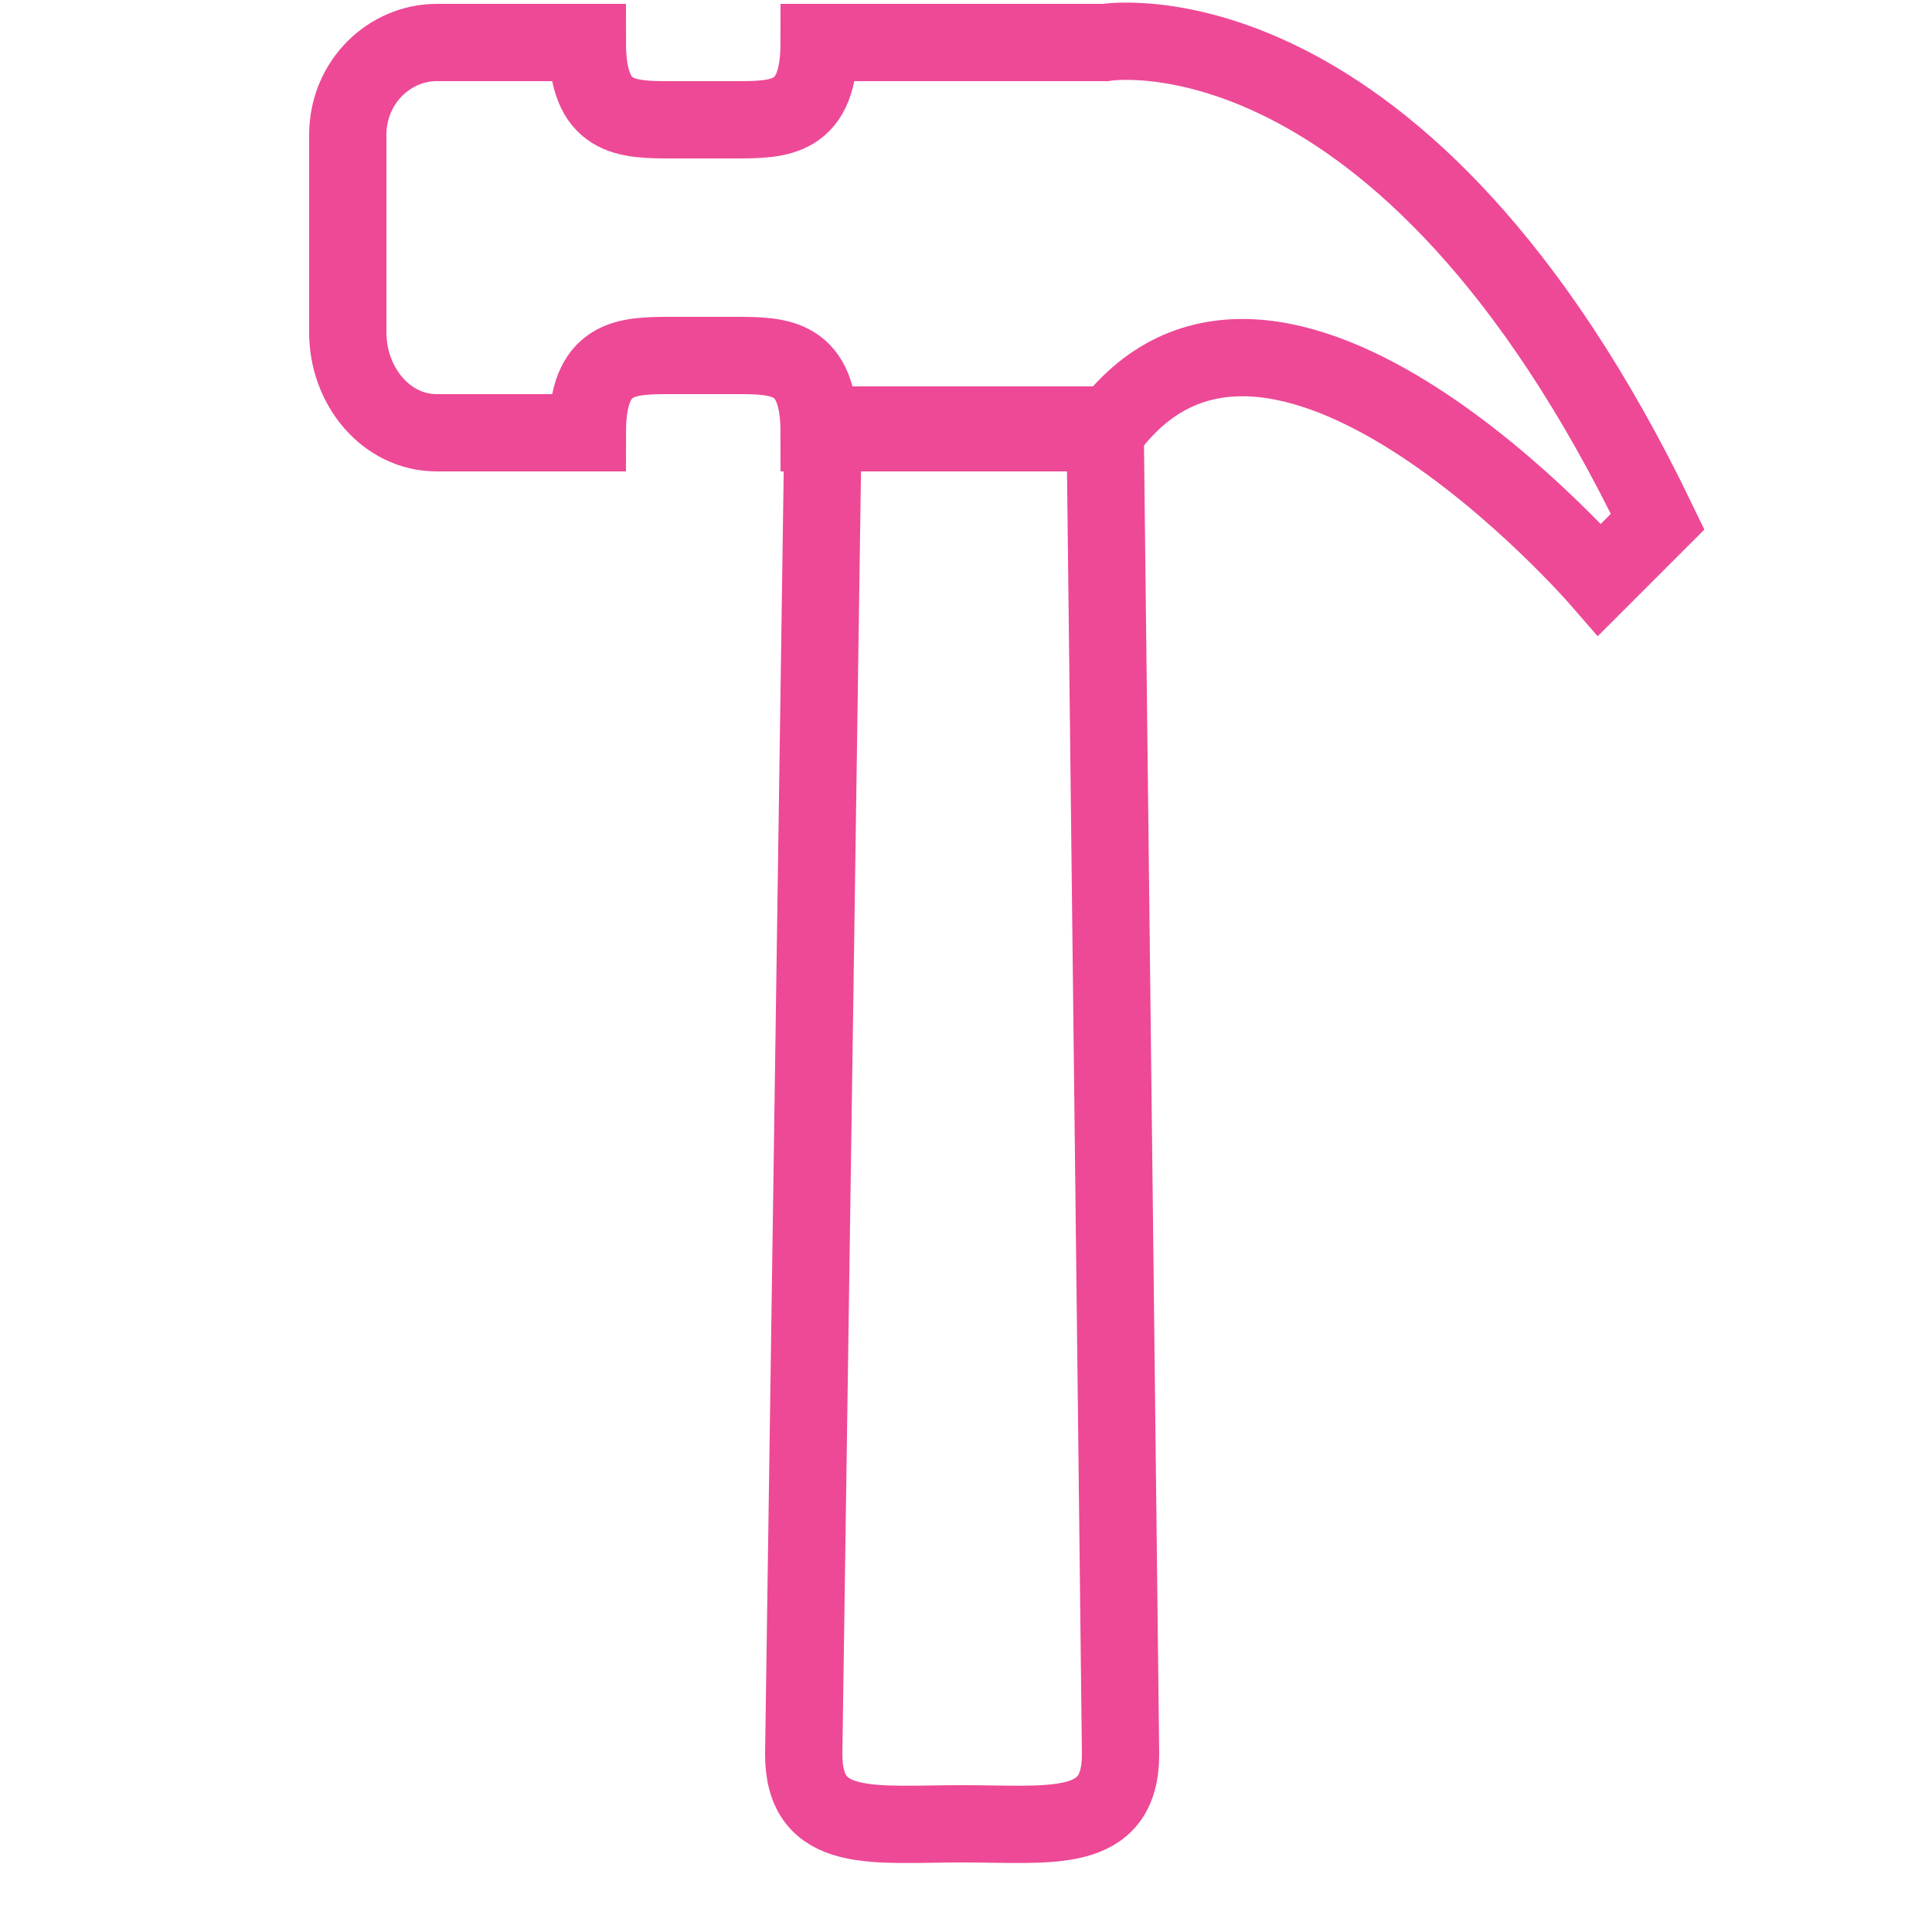 <?xml version="1.0" encoding="utf-8"?>
<!-- Generator: Adobe Illustrator 24.1.2, SVG Export Plug-In . SVG Version: 6.00 Build 0)  -->
<svg version="1.1" id="Layer_1" xmlns="http://www.w3.org/2000/svg" xmlns:xlink="http://www.w3.org/1999/xlink" x="0px" y="0px"
	 viewBox="0 0 50 50" style="enable-background:new 0 0 50 50;" xml:space="preserve">
<style type="text/css">
	.st0{fill:none;stroke:#ED4996;stroke-width:2;}
</style>
<path class="st0" d="M28.6,11L29,45.4c0,2.1-1.8,1.8-4.1,1.8c-2.3,0-4.1,0.3-4.1-1.8L21.3,11L28.6,11L28.6,11z"/>
<path class="st0" d="M28.6,1.1h-7.4c0,2-1,2-2.2,2h-1.6c-1.2,0-2.2,0-2.2-2h-3.9c-1.2,0-2.3,1-2.3,2.4v5.1c0,1.4,1,2.6,2.3,2.6h3.9
	c0-2,1-2,2.2-2h1.6c1.2,0,2.2,0,2.2,2h7.4c4.3-6,12.8,3.8,12.8,3.8l1.5-1.5C36.3-0.2,28.6,1.1,28.6,1.1L28.6,1.1z"/>
</svg>
